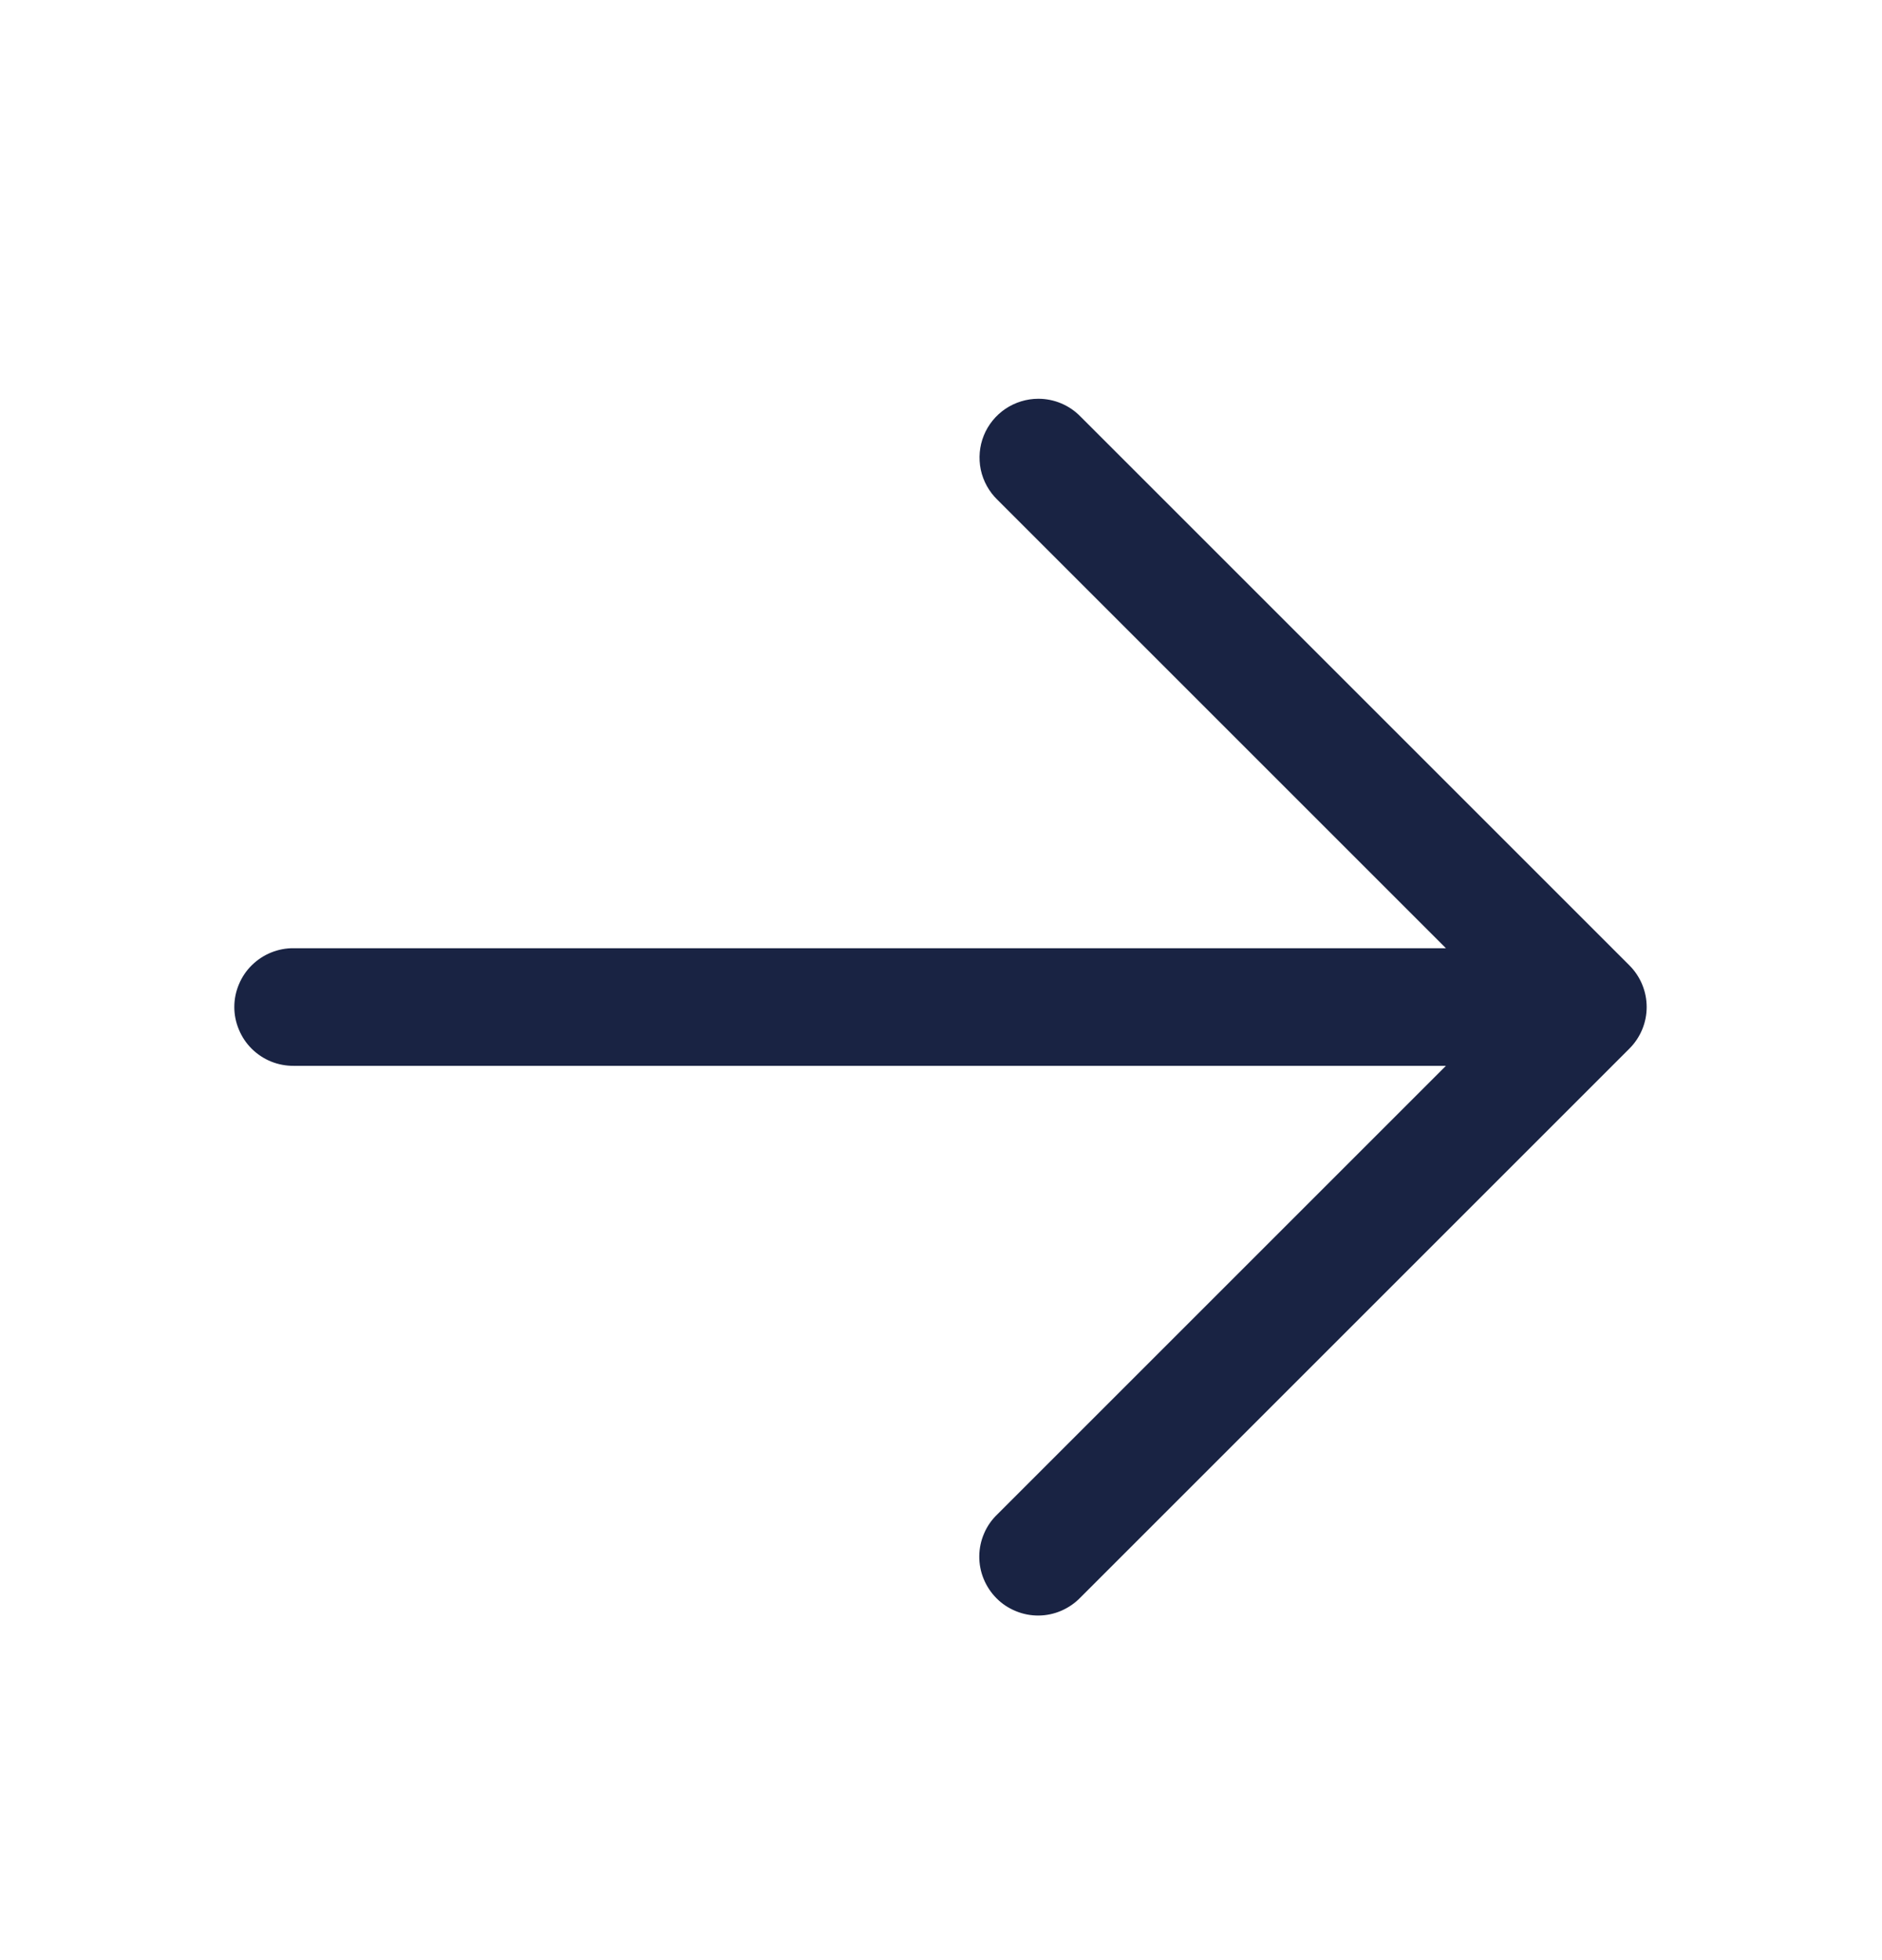 <svg width="24" height="25" viewBox="0 0 24 25" fill="none" xmlns="http://www.w3.org/2000/svg">
<path d="M13.241 5.086C13.092 5.086 12.946 5.131 12.822 5.214C12.699 5.297 12.602 5.416 12.546 5.554C12.49 5.692 12.477 5.844 12.507 5.99C12.538 6.136 12.612 6.27 12.719 6.374L18.439 12.094H3.749C3.65 12.092 3.551 12.111 3.459 12.148C3.367 12.185 3.283 12.24 3.212 12.31C3.141 12.379 3.085 12.463 3.047 12.554C3.008 12.646 2.988 12.744 2.988 12.844C2.988 12.943 3.008 13.041 3.047 13.133C3.085 13.225 3.141 13.308 3.212 13.378C3.283 13.448 3.367 13.503 3.459 13.54C3.551 13.577 3.65 13.595 3.749 13.594H18.439L12.719 19.314C12.647 19.383 12.589 19.465 12.55 19.557C12.51 19.649 12.489 19.747 12.488 19.847C12.487 19.947 12.506 20.046 12.544 20.138C12.582 20.23 12.637 20.314 12.708 20.385C12.778 20.456 12.862 20.511 12.955 20.549C13.047 20.587 13.146 20.606 13.246 20.605C13.346 20.604 13.444 20.583 13.536 20.543C13.627 20.503 13.71 20.446 13.779 20.374L20.779 13.374C20.92 13.233 20.999 13.043 20.999 12.844C20.999 12.645 20.92 12.454 20.779 12.313L13.779 5.313C13.709 5.241 13.626 5.184 13.533 5.145C13.441 5.106 13.342 5.086 13.241 5.086Z" fill="#192343"/>
</svg>
